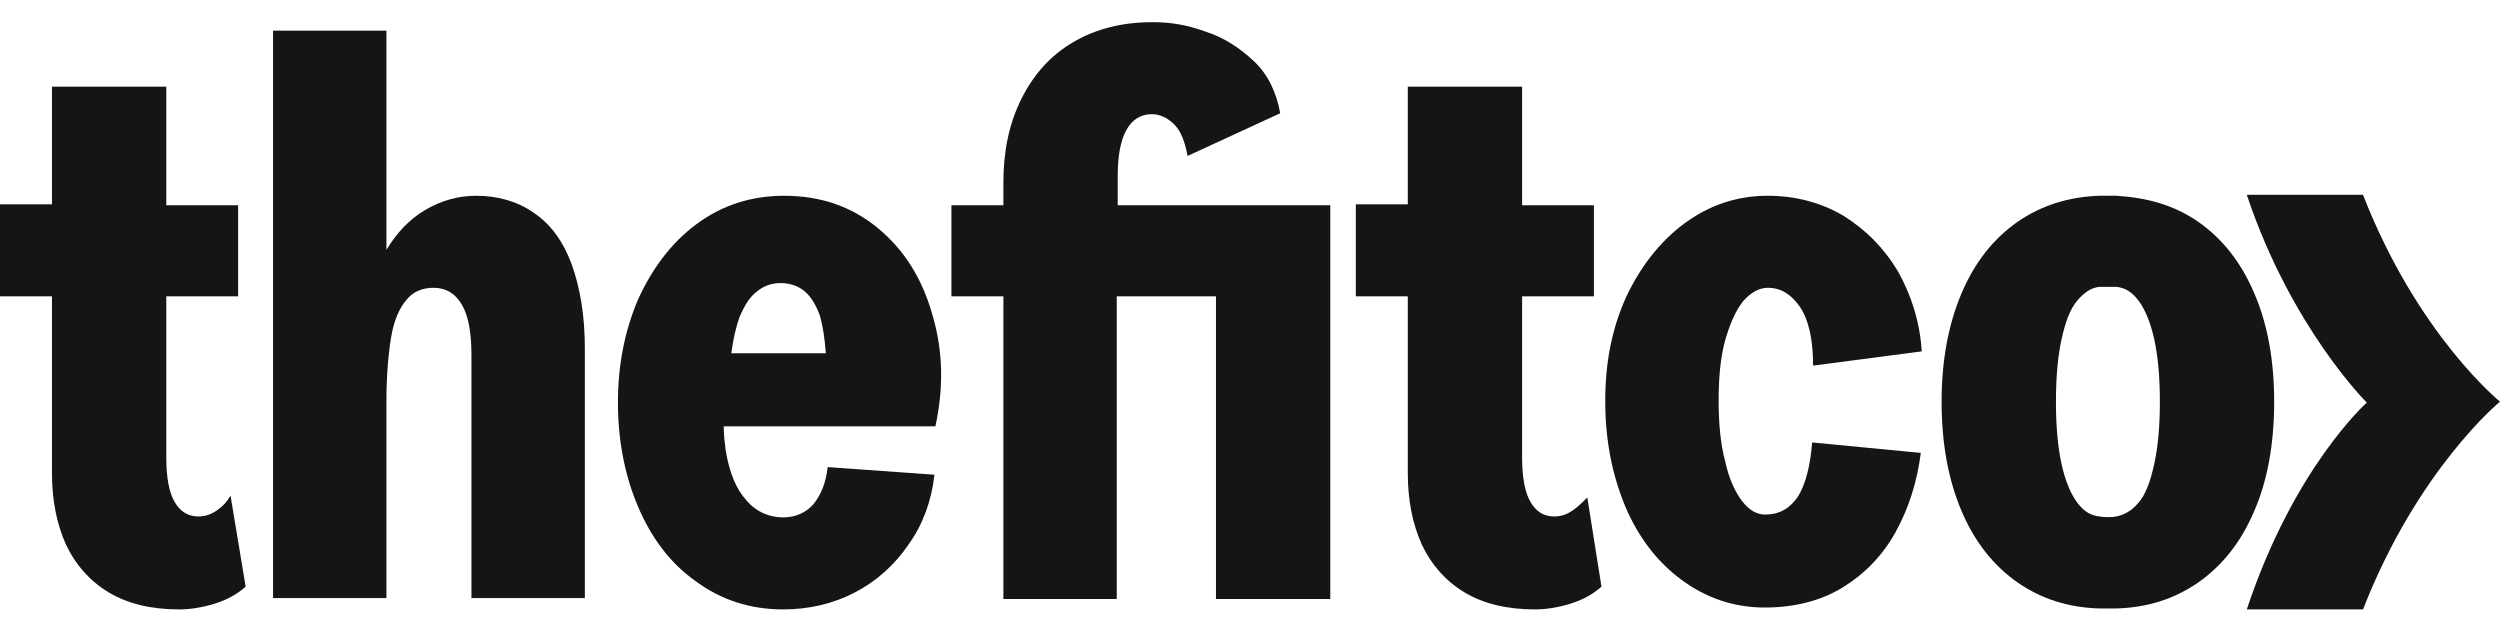 <svg xmlns="http://www.w3.org/2000/svg" width="95" height="24" viewBox="0 0 95 24" fill="none"><path d="M89.794 7.403H85.378C87.065 12.451 89.938 15.299 89.938 15.299C89.938 15.299 87.173 17.75 85.378 23.158H89.794C91.876 17.823 95 15.263 95 15.263C95 15.263 91.876 12.739 89.794 7.403Z" fill="#151515"></path><path d="M8.222 19.409C8.006 19.553 7.791 19.625 7.54 19.625C7.145 19.625 6.858 19.445 6.642 19.084C6.427 18.724 6.319 18.147 6.319 17.39V11.261H9.048V7.8H6.319V3.293H1.975V7.764H0V11.261H1.975V17.967C1.975 19.012 2.154 19.914 2.513 20.707C2.872 21.464 3.411 22.077 4.129 22.509C4.847 22.942 5.745 23.158 6.822 23.158C7.217 23.158 7.683 23.086 8.15 22.942C8.617 22.798 9.012 22.581 9.335 22.293L8.76 18.832C8.617 19.084 8.437 19.265 8.222 19.409Z" fill="#151515"></path><path d="M20.285 8.088C19.674 7.656 18.921 7.439 18.095 7.439C17.413 7.439 16.766 7.62 16.156 7.98C15.546 8.341 15.079 8.845 14.684 9.494V1.166H10.376V22.726H14.684V15.263C14.684 14.289 14.756 13.46 14.863 12.811C14.971 12.162 15.187 11.694 15.438 11.405C15.689 11.081 16.048 10.936 16.479 10.936C16.946 10.936 17.305 11.153 17.556 11.585C17.808 12.018 17.915 12.667 17.915 13.496V22.726H22.224V13.244C22.224 11.982 22.044 10.936 21.721 10.035C21.398 9.17 20.931 8.521 20.285 8.088Z" fill="#151515"></path><path d="M33.355 8.665C32.349 7.836 31.164 7.439 29.8 7.439C28.544 7.439 27.43 7.8 26.461 8.521C25.492 9.242 24.774 10.215 24.235 11.405C23.733 12.595 23.481 13.893 23.481 15.299C23.481 16.705 23.733 18.039 24.235 19.229C24.738 20.418 25.456 21.392 26.425 22.077C27.395 22.798 28.508 23.158 29.764 23.158C30.734 23.158 31.667 22.942 32.493 22.509C33.319 22.077 34.001 21.464 34.539 20.671C35.078 19.914 35.401 19.012 35.509 18.039L31.452 17.75C31.38 18.363 31.2 18.796 30.913 19.157C30.626 19.481 30.231 19.661 29.764 19.661C29.226 19.661 28.723 19.445 28.364 19.012C27.969 18.58 27.718 17.967 27.574 17.102C27.538 16.813 27.502 16.525 27.502 16.2H35.545C35.868 14.722 35.832 13.316 35.437 11.982C35.042 10.576 34.36 9.494 33.355 8.665ZM27.79 13.424C27.861 12.883 27.969 12.415 28.113 12.018C28.292 11.621 28.472 11.297 28.759 11.081C29.01 10.864 29.333 10.756 29.657 10.756C30.015 10.756 30.339 10.864 30.59 11.081C30.841 11.297 31.021 11.621 31.164 12.018C31.272 12.415 31.344 12.883 31.38 13.424H27.79Z" fill="#151515"></path><path d="M46.243 7.8H45.202H42.473V6.682C42.473 5.925 42.581 5.348 42.796 4.952C43.012 4.555 43.335 4.339 43.766 4.339C44.089 4.339 44.376 4.483 44.627 4.735C44.879 4.988 45.022 5.384 45.13 5.925L48.648 4.303C48.505 3.509 48.182 2.824 47.643 2.32C47.105 1.815 46.494 1.418 45.812 1.202C45.13 0.95 44.484 0.842 43.801 0.842C42.653 0.842 41.647 1.094 40.786 1.599C39.924 2.103 39.278 2.824 38.811 3.762C38.344 4.699 38.129 5.745 38.129 6.935V7.8H36.154V11.261H38.129V22.762H42.437V11.261H45.166H46.207V22.762H50.551V7.8H47.607H46.243Z" fill="#151515"></path><path d="M59.743 19.409C59.528 19.553 59.312 19.625 59.061 19.625C58.666 19.625 58.379 19.445 58.163 19.084C57.948 18.724 57.84 18.147 57.84 17.39V11.261H60.569V7.8H57.84V3.293H53.496V7.764H51.521V11.261H53.496V17.967C53.496 19.012 53.676 19.914 54.035 20.707C54.394 21.464 54.932 22.077 55.65 22.509C56.368 22.942 57.266 23.158 58.343 23.158C58.738 23.158 59.205 23.086 59.671 22.942C60.138 22.798 60.533 22.581 60.856 22.293L60.318 18.904C60.138 19.084 59.959 19.265 59.743 19.409Z" fill="#151515"></path><path d="M66.241 11.441C66.528 11.117 66.852 10.936 67.175 10.936C67.677 10.936 68.072 11.189 68.395 11.658C68.719 12.126 68.898 12.883 68.898 13.893L73.027 13.352C72.955 12.234 72.632 11.225 72.129 10.323C71.591 9.422 70.909 8.737 70.047 8.196C69.185 7.692 68.216 7.439 67.175 7.439C65.99 7.439 64.949 7.8 64.015 8.485C63.082 9.17 62.328 10.143 61.789 11.297C61.251 12.487 60.999 13.785 60.999 15.227C60.999 16.705 61.251 18.003 61.753 19.229C62.256 20.418 62.974 21.356 63.908 22.041C64.841 22.726 65.882 23.086 67.067 23.086C68.18 23.086 69.185 22.834 70.011 22.329C70.837 21.824 71.519 21.139 72.022 20.238C72.524 19.337 72.847 18.327 72.991 17.21L68.862 16.813C68.79 17.714 68.611 18.399 68.324 18.868C68.001 19.337 67.606 19.553 67.067 19.553C66.744 19.553 66.457 19.373 66.205 19.048C65.954 18.724 65.703 18.219 65.559 17.534C65.38 16.885 65.308 16.092 65.308 15.227C65.308 14.325 65.38 13.568 65.559 12.919C65.739 12.306 65.954 11.802 66.241 11.441Z" fill="#151515"></path><path d="M86.419 15.263C86.419 13.713 86.168 12.306 85.665 11.153C85.163 9.963 84.445 9.062 83.511 8.413C82.613 7.8 81.608 7.511 80.423 7.439C80.28 7.439 79.957 7.439 79.777 7.439C78.628 7.475 77.587 7.8 76.689 8.413C75.756 9.062 75.038 9.963 74.535 11.153C74.033 12.342 73.781 13.713 73.781 15.263C73.781 16.849 74.033 18.219 74.535 19.409C75.038 20.599 75.756 21.5 76.689 22.149C77.587 22.762 78.592 23.086 79.777 23.122C79.921 23.122 80.244 23.122 80.423 23.122C81.608 23.086 82.613 22.762 83.511 22.149C84.445 21.5 85.163 20.599 85.665 19.409C86.168 18.255 86.419 16.849 86.419 15.263ZM81.859 17.642C81.716 18.291 81.536 18.796 81.249 19.12C80.998 19.409 80.746 19.553 80.423 19.625C80.28 19.661 79.957 19.661 79.777 19.625C79.454 19.589 79.203 19.445 78.951 19.12C78.7 18.796 78.485 18.291 78.341 17.642C78.197 16.993 78.126 16.2 78.126 15.263C78.126 14.325 78.197 13.532 78.341 12.883C78.485 12.234 78.664 11.73 78.951 11.405C79.203 11.117 79.454 10.936 79.777 10.9C79.921 10.9 80.244 10.9 80.423 10.9C80.746 10.936 80.998 11.081 81.249 11.405C81.5 11.73 81.716 12.234 81.859 12.883C82.003 13.532 82.075 14.325 82.075 15.263C82.075 16.2 82.003 16.993 81.859 17.642Z" fill="#151515"></path></svg>